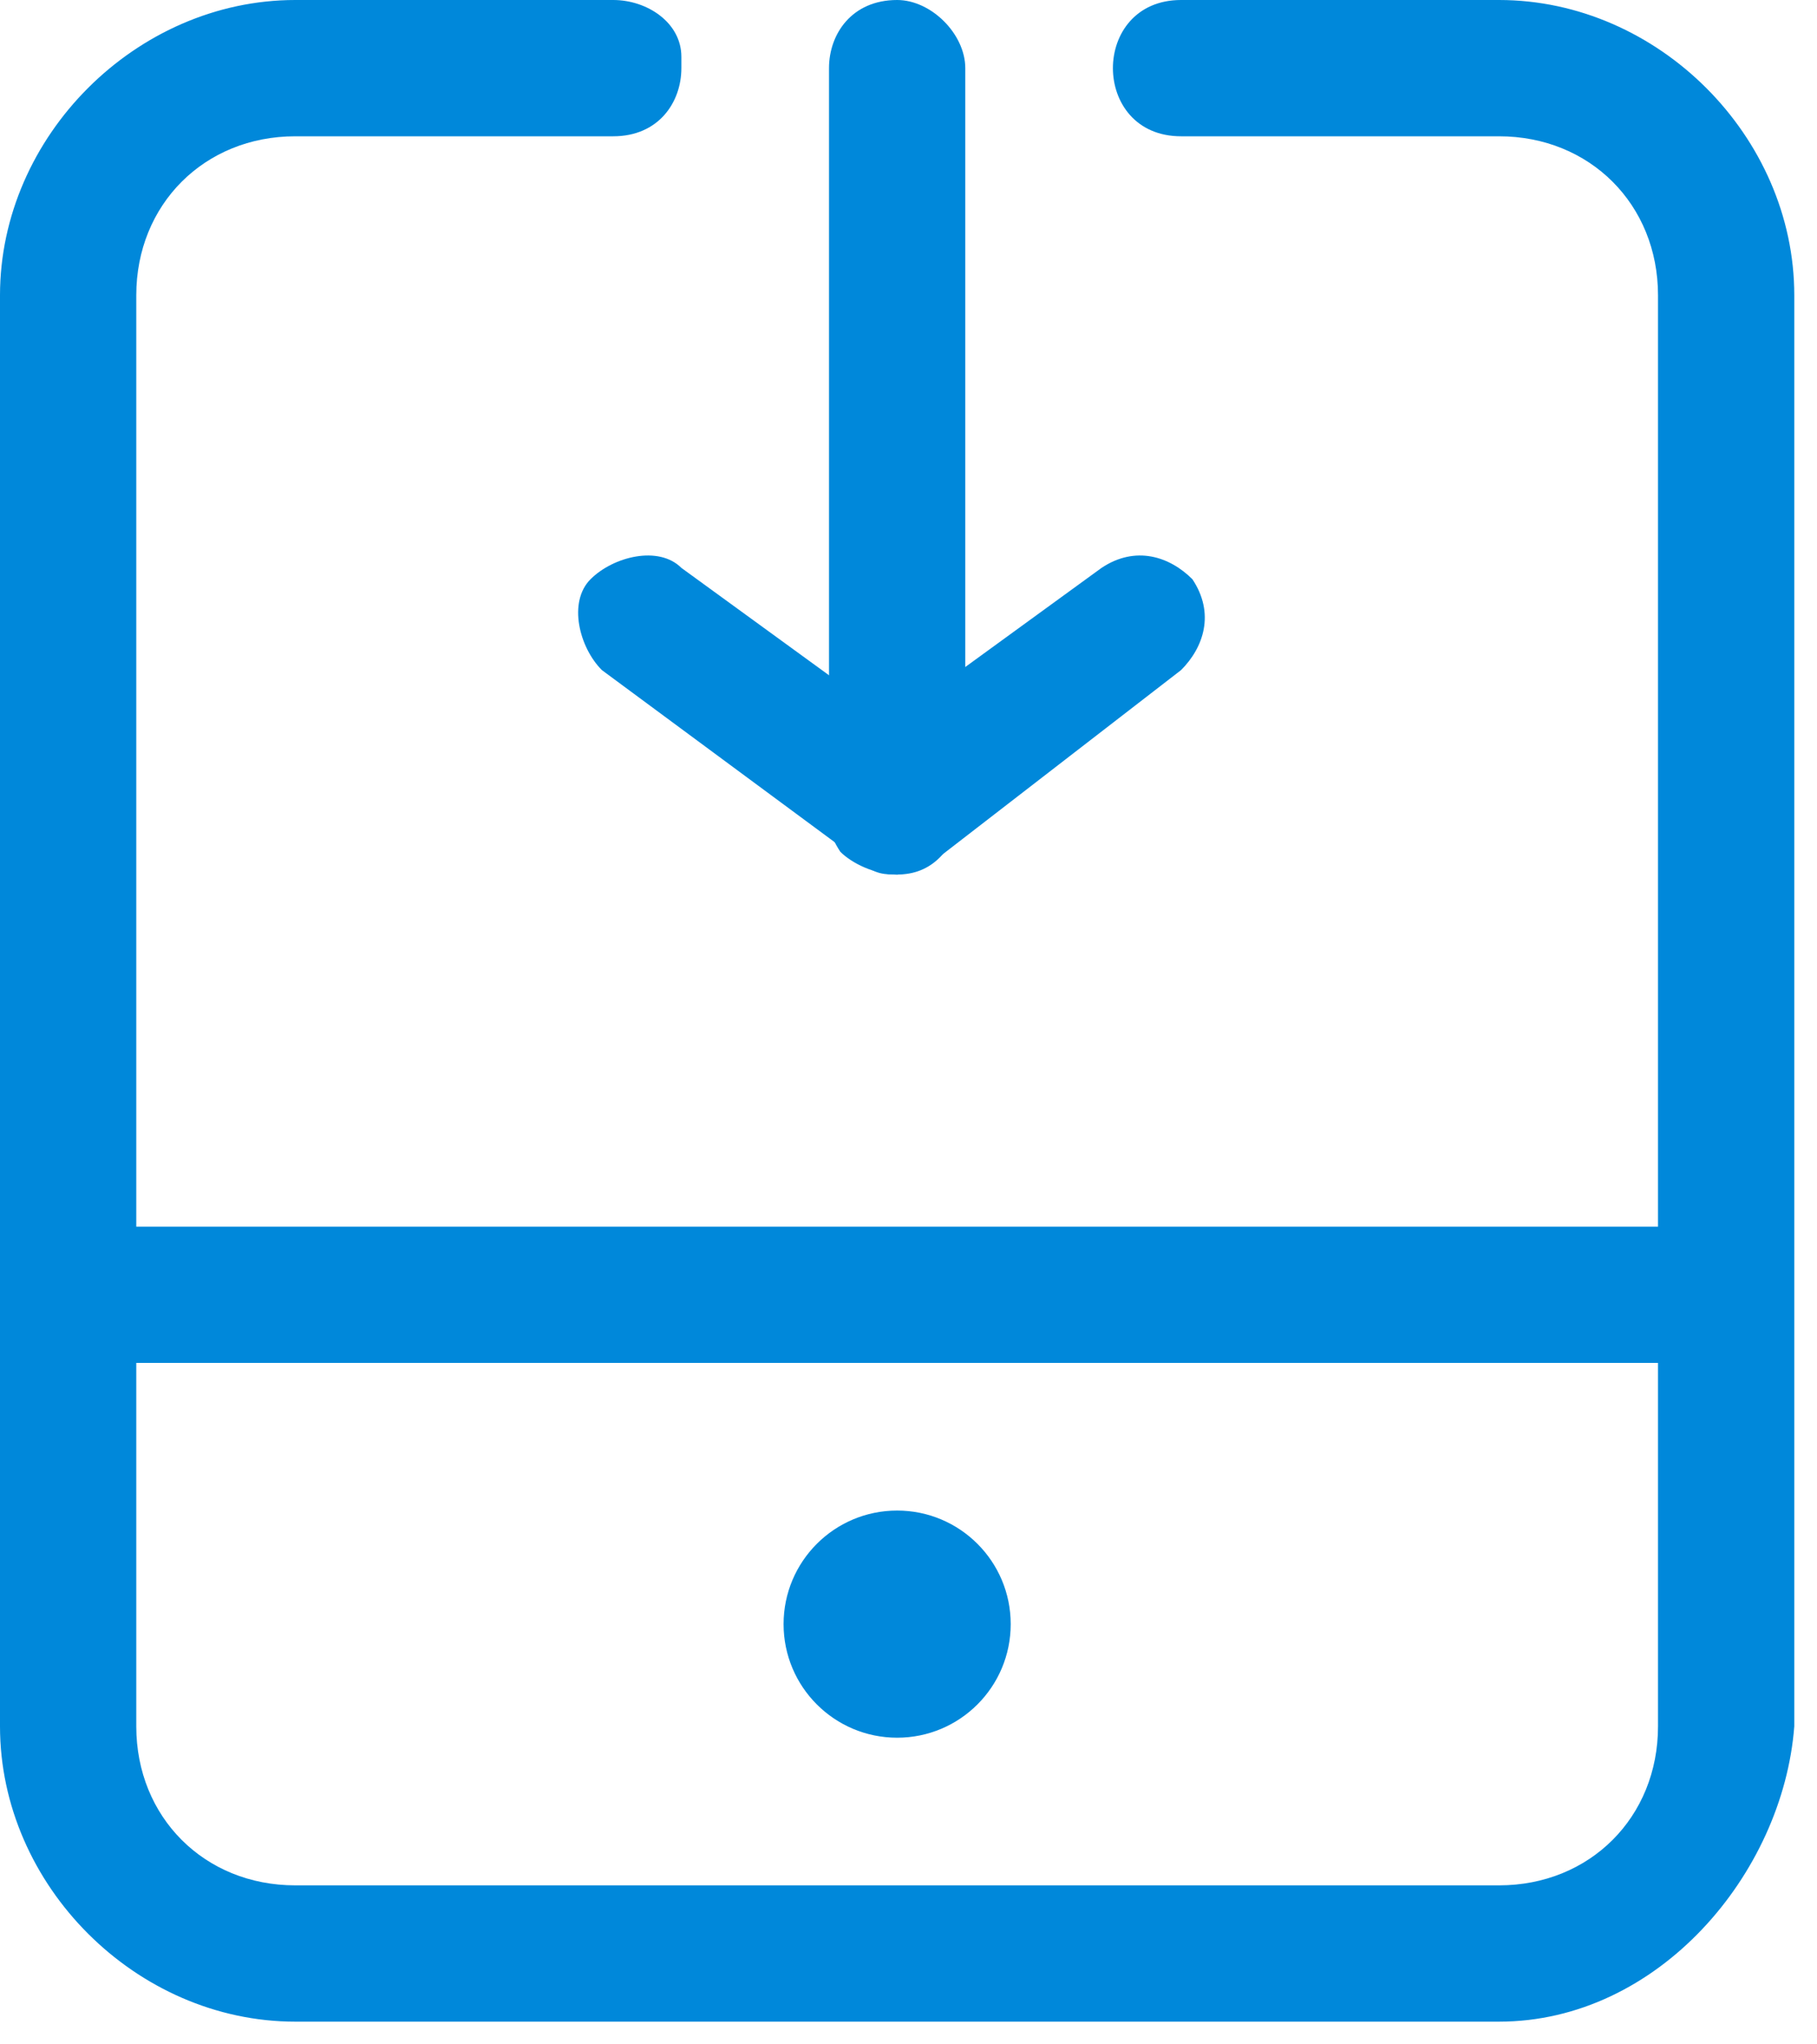 <?xml version="1.0" encoding="UTF-8"?>
<svg width="16px" height="18px" viewBox="0 0 16 18" version="1.1" xmlns="http://www.w3.org/2000/svg" xmlns:xlink="http://www.w3.org/1999/xlink">
    <title>header-appdownload-icon</title>
    <g id="icon-set最新整理" stroke="none" stroke-width="1" fill="none" fill-rule="evenodd">
        <g id="images/h5/icon-set/index-theme-icon" transform="translate(-39, -211)" fill="#0088da" fill-rule="nonzero">
            <g id="header-appdownload-icon" transform="translate(39, 211)">
                <path d="M13.2,17.8 L2.6,17.8 C1.2,17.8 8.8817842e-16,16.6 8.8817842e-16,15.2 L8.8817842e-16,14.2 L8.8817842e-16,2.6 C8.8817842e-16,1.2 1.2,0 2.6,0 L5.4,0 C5.7,0 6,0.2 6,0.5 C6,0.5 6,0.5 6,0.6 C6,0.9 5.8,1.2 5.4,1.2 L5.4,1.2 L2.6,1.2 C1.8,1.2 1.2,1.8 1.2,2.6 L1.2,2.6 L1.2,15.2 C1.2,16 1.8,16.6 2.6,16.6 L2.6,16.6 L13.2,16.6 C14,16.6 14.6,16 14.6,15.2 L14.6,2.6 C14.6,1.8 14,1.2 13.2,1.2 L10.4,1.2 C10,1.2 9.8,0.9 9.8,0.6 L9.8,0.6 C9.8,0.3 10,0 10.4,0 L13.2,0 C14.6,0 15.8,1.2 15.8,2.6 L15.8,15.2 C15.7,16.5 14.6,17.8 13.2,17.8 Z" id="Path"></path>
                <path d="M15.1,12 L0.6,12 C0.3,12 4.30211422e-16,11.7 0.1,11.3 C0.1,11 0.3,10.8 0.6,10.8 L15.2,10.8 C15.5,10.8 15.8,11.1 15.7,11.5 C15.6,11.8 15.4,12 15.1,12 Z" id="Path"></path>
                <circle id="Oval" cx="7.9" cy="14.3" r="1"></circle>
                <path d="M7.9,7.7 C7.6,7.7 7.3,7.4 7.3,7.1 L7.3,0.6 C7.3,0.3 7.5,4.4408921e-16 7.9,4.4408921e-16 C8.2,4.4408921e-16 8.5,0.3 8.5,0.6 L8.5,7.1 C8.4,7.5 8.2,7.7 7.9,7.7 Z" id="Path"></path>
                <path d="M7.9,7.7 C7.8,7.7 7.7,7.7 7.6,7.6 L5.3,5.9 C5.1,5.7 5,5.3 5.2,5.1 C5.4,4.9 5.8,4.8 6,5 L8.2,6.6 C8.5,6.8 8.5,7.2 8.3,7.4 C8.2,7.6 8,7.7 7.9,7.7 Z" id="Path"></path>
                <path d="M7.9,7.7 C7.7,7.7 7.5,7.6 7.4,7.5 C7.2,7.2 7.2,6.8 7.5,6.6 L7.5,6.6 L9.7,5 C10,4.8 10.3,4.9 10.5,5.1 C10.7,5.4 10.6,5.7 10.4,5.9 L8.2,7.6 C8.1,7.6 8,7.7 7.9,7.7 Z" id="Path"></path>
            </g>
        </g>
    </g>
</svg>